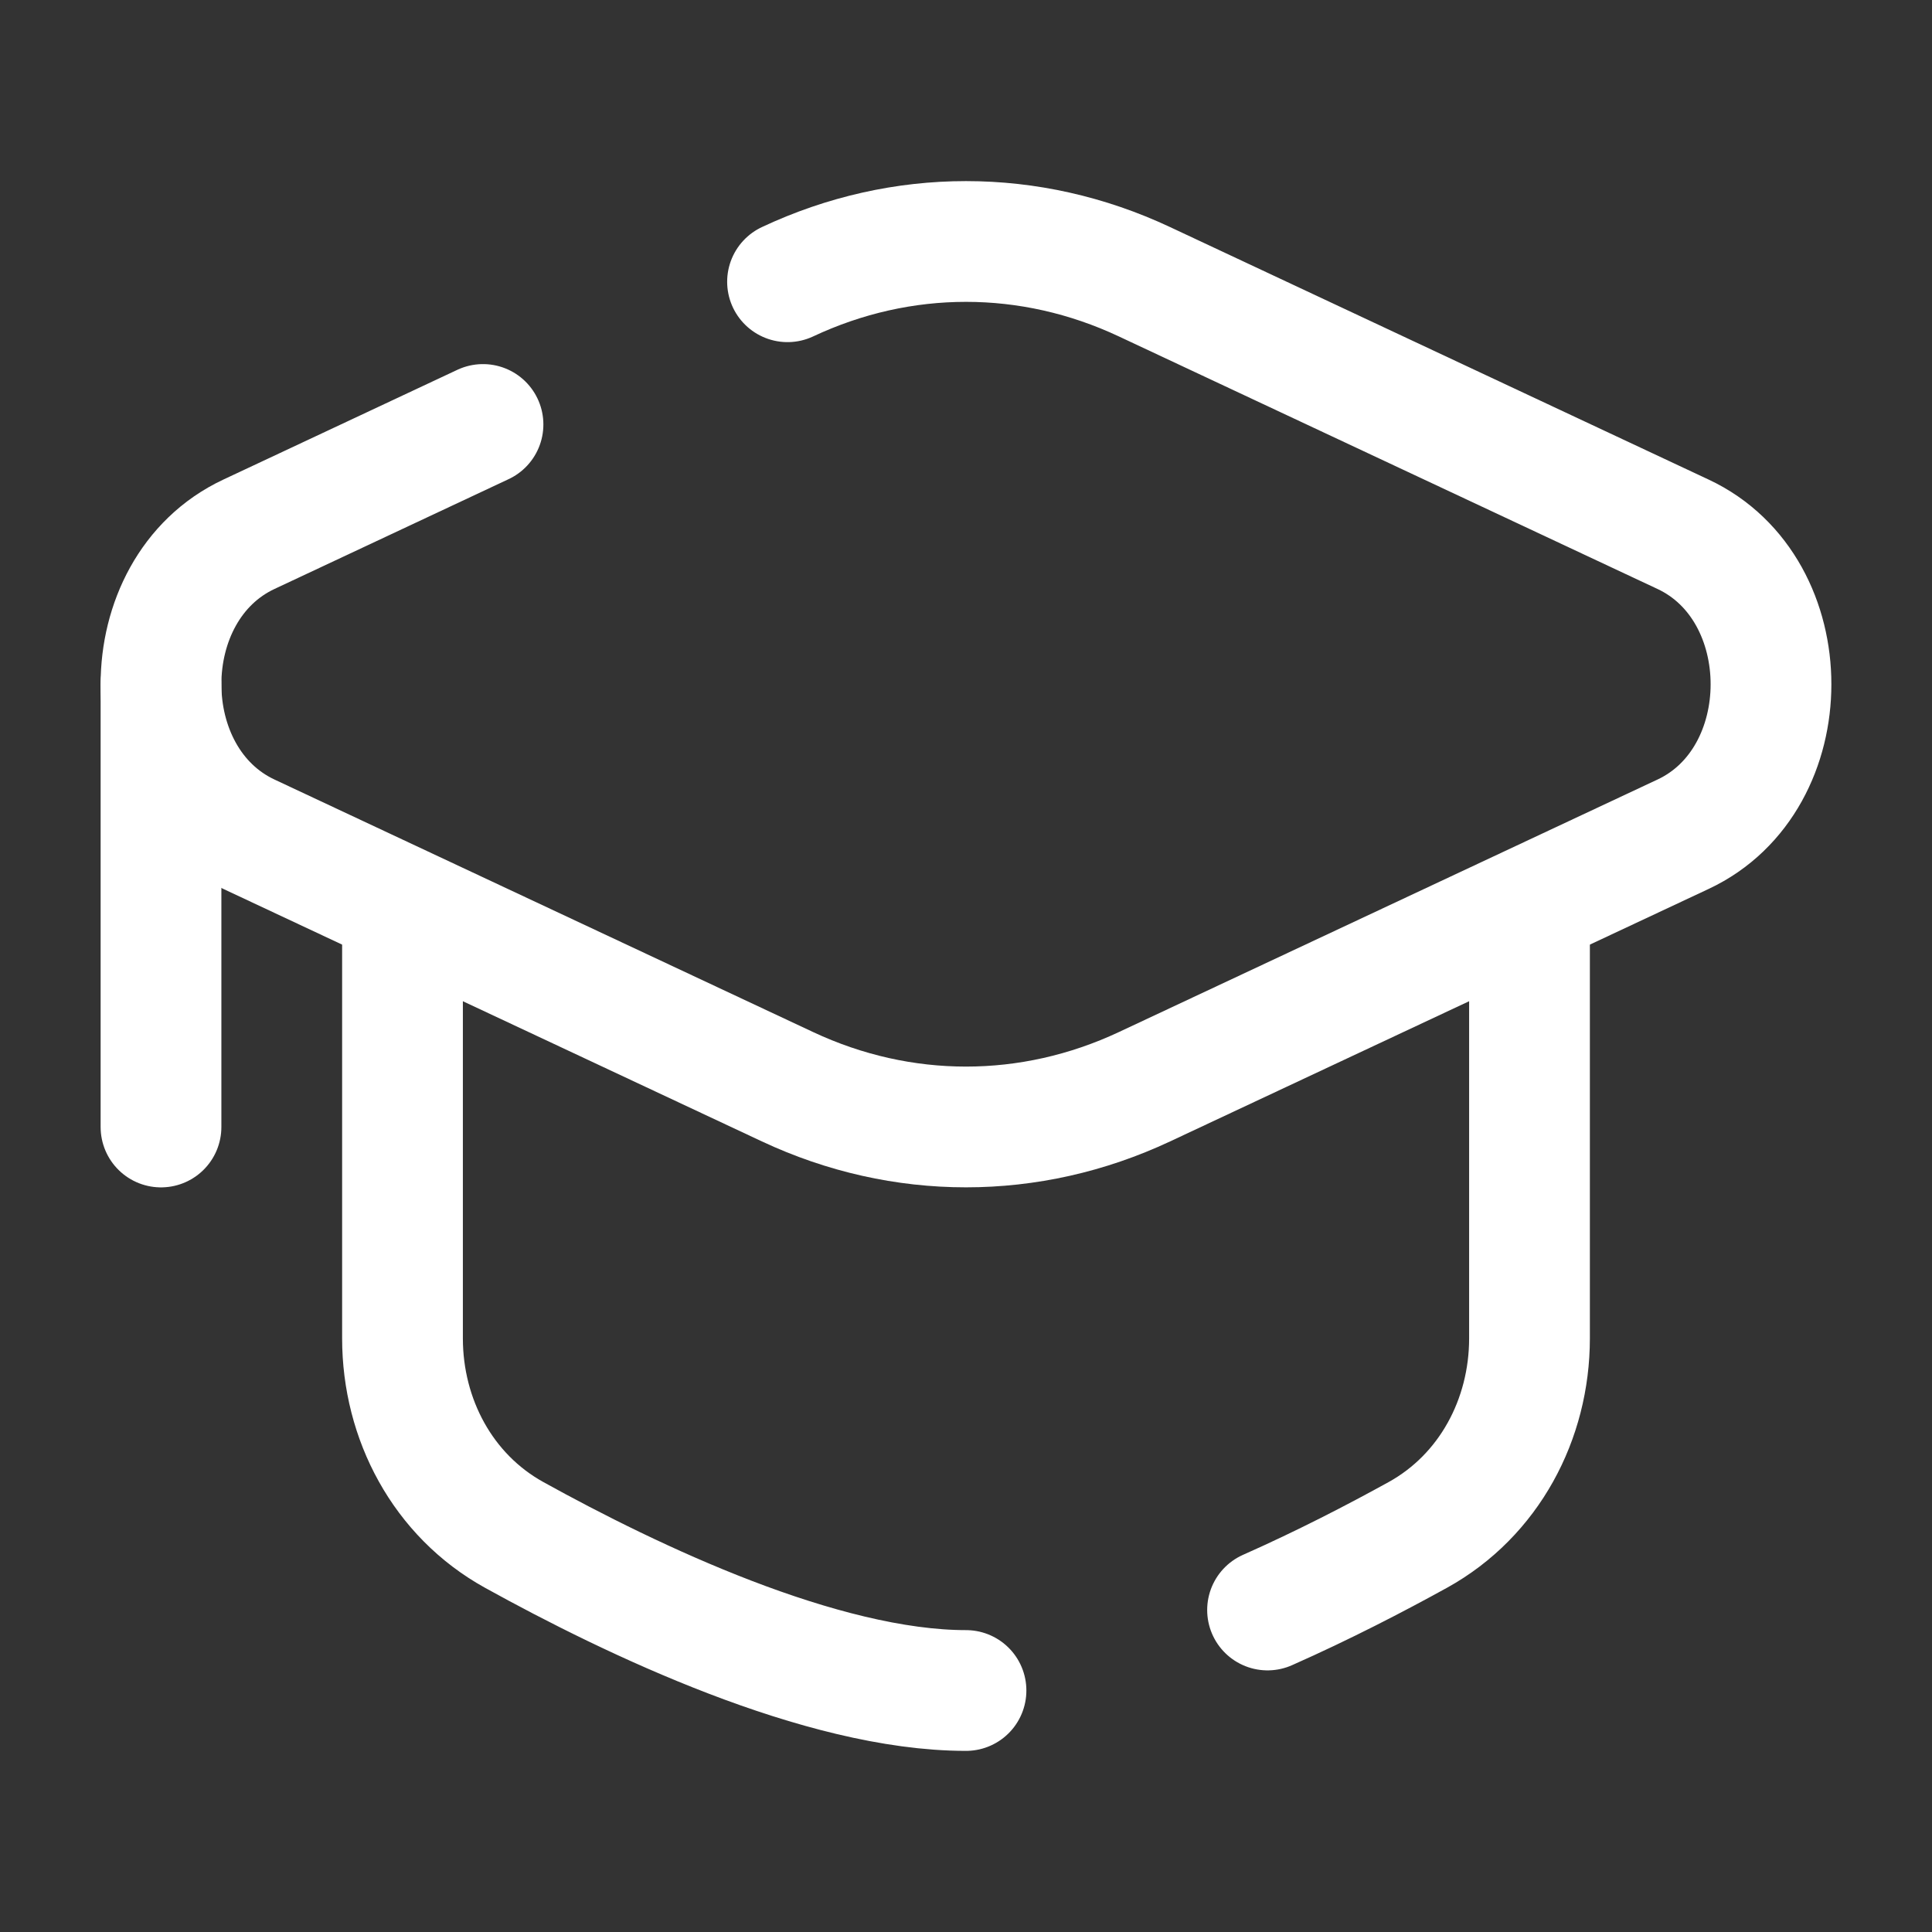 <svg xmlns="http://www.w3.org/2000/svg" width="800px" height="800px" viewBox="0 0 24 24" fill="none"><rect x="0" y="0" width="24" height="24" fill="#333333" stroke="none"/><g id="SVGRepo_bgCarrier" stroke-width="0"></g><g id="SVGRepo_tracerCarrier" stroke-linecap="round" stroke-linejoin="round"></g><g id="SVGRepo_iconCarrier"><path d="M9.783 3.5C11.204 2.833 12.796 2.833 14.217 3.5L20.908 6.637C22.364 7.319 22.364 9.681 20.908 10.363L14.217 13.5C12.796 14.166 11.204 14.166 9.783 13.5L3.092 10.363C1.636 9.681 1.636 7.319 3.092 6.637L6 5.273" stroke="#ffffff" stroke-width="1.5" stroke-linecap="round"></path><path d="M2 8.5V14" stroke="#ffffff" stroke-width="1.5" stroke-linecap="round"></path><path d="M12 21C10.204 21 7.854 19.879 6.385 19.066C5.503 18.577 5 17.633 5 16.625V11.5M19 11.5V16.625C19 17.633 18.497 18.577 17.615 19.066C17.084 19.359 16.439 19.693 15.746 20" stroke="#ffffff" stroke-width="1.5" stroke-linecap="round"></path></g></svg>